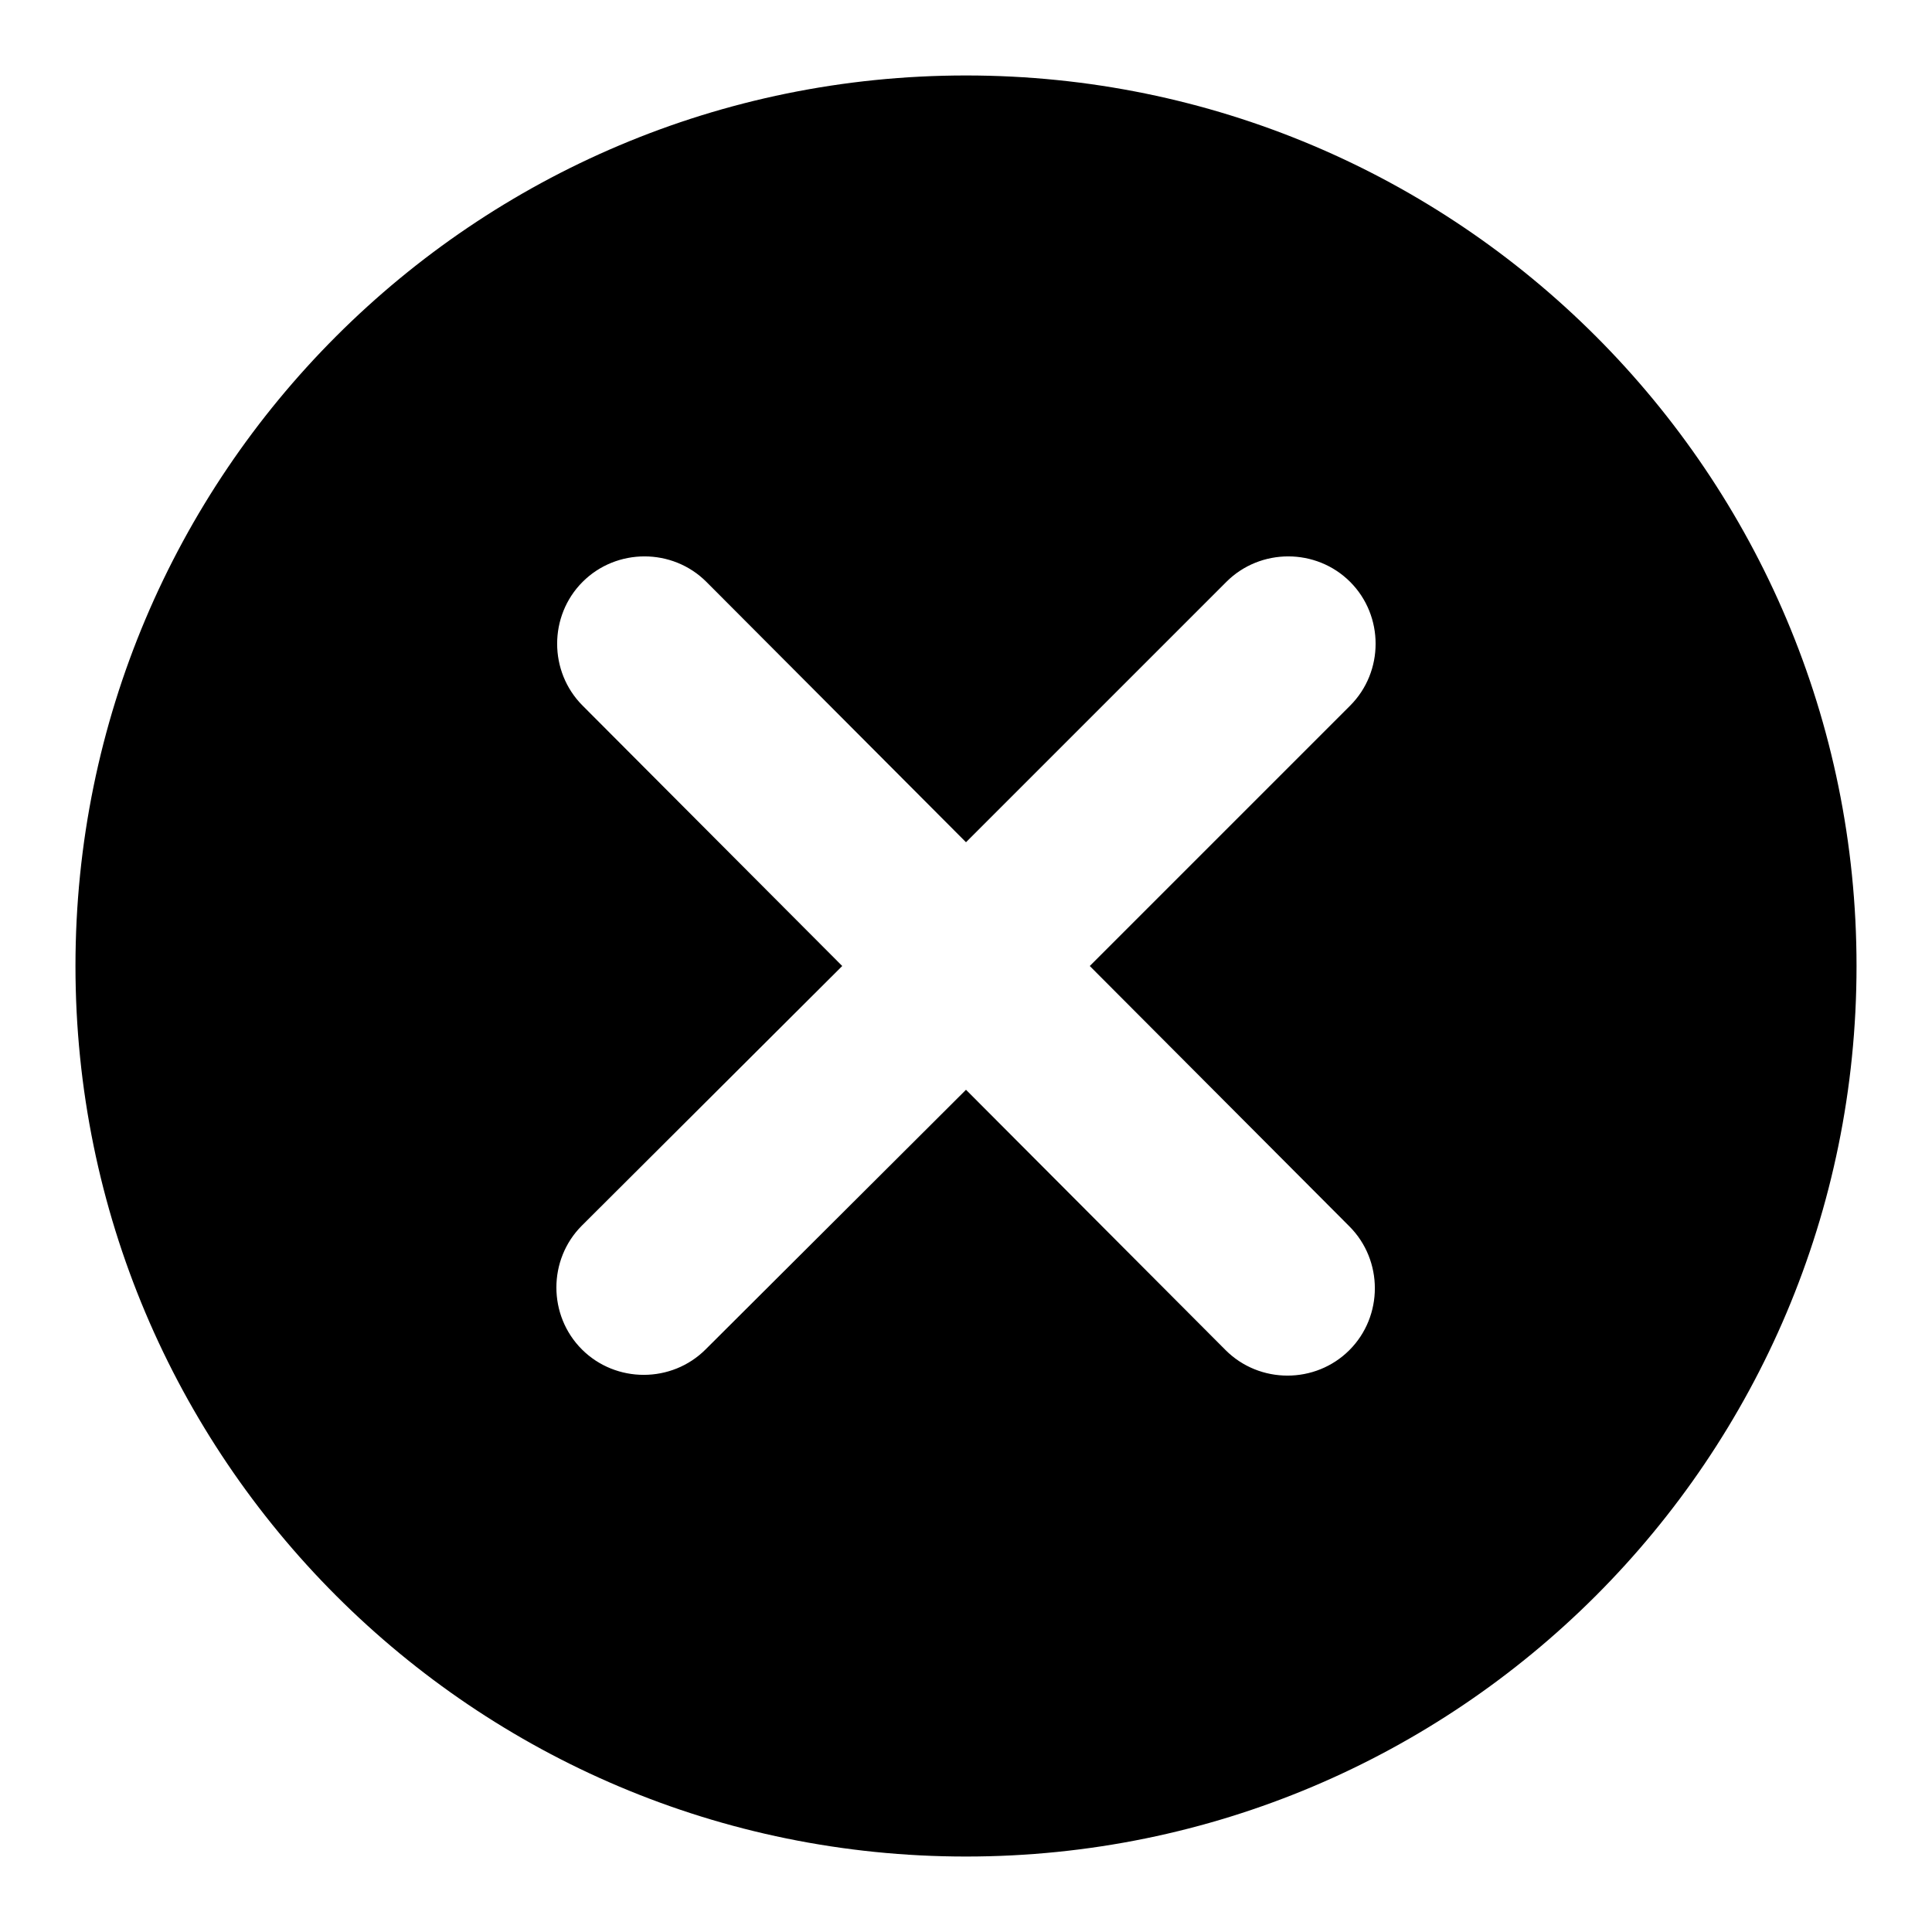 <?xml version="1.0" encoding="utf-8"?>
<!-- Svg Vector Icons : http://www.onlinewebfonts.com/icon -->
<!DOCTYPE svg PUBLIC "-//W3C//DTD SVG 1.1//EN" "http://www.w3.org/Graphics/SVG/1.1/DTD/svg11.dtd">
<svg version="1.1" xmlns="http://www.w3.org/2000/svg" xmlns:xlink="http://www.w3.org/1999/xlink" x="0px" y="0px" viewBox="0 0 256 256" enable-background="new 0 0 256 256" xml:space="preserve">
<g><g><path fill="#000000" d="M128,10C62.8,10,10,62.8,10,128c0,65.2,52.8,118,118,118c65.2,0,118-52.8,118-118C246,62.8,193.2,10,128,10z M178.8,162.5c4.5,4.5,4.5,11.9,0,16.4s-11.9,4.5-16.4,0L128,144.4l-34.5,34.4c-4.5,4.5-11.9,4.5-16.4,0c-4.5-4.5-4.5-11.9,0-16.4l34.5-34.4L77.2,93.5c-4.5-4.5-4.5-11.9,0-16.4c4.5-4.5,11.9-4.5,16.4,0l34.4,34.5l34.5-34.5c4.5-4.5,11.9-4.5,16.4,0c4.5,4.5,4.5,11.9,0,16.4L144.4,128L178.8,162.5z"/></g></g>
</svg>